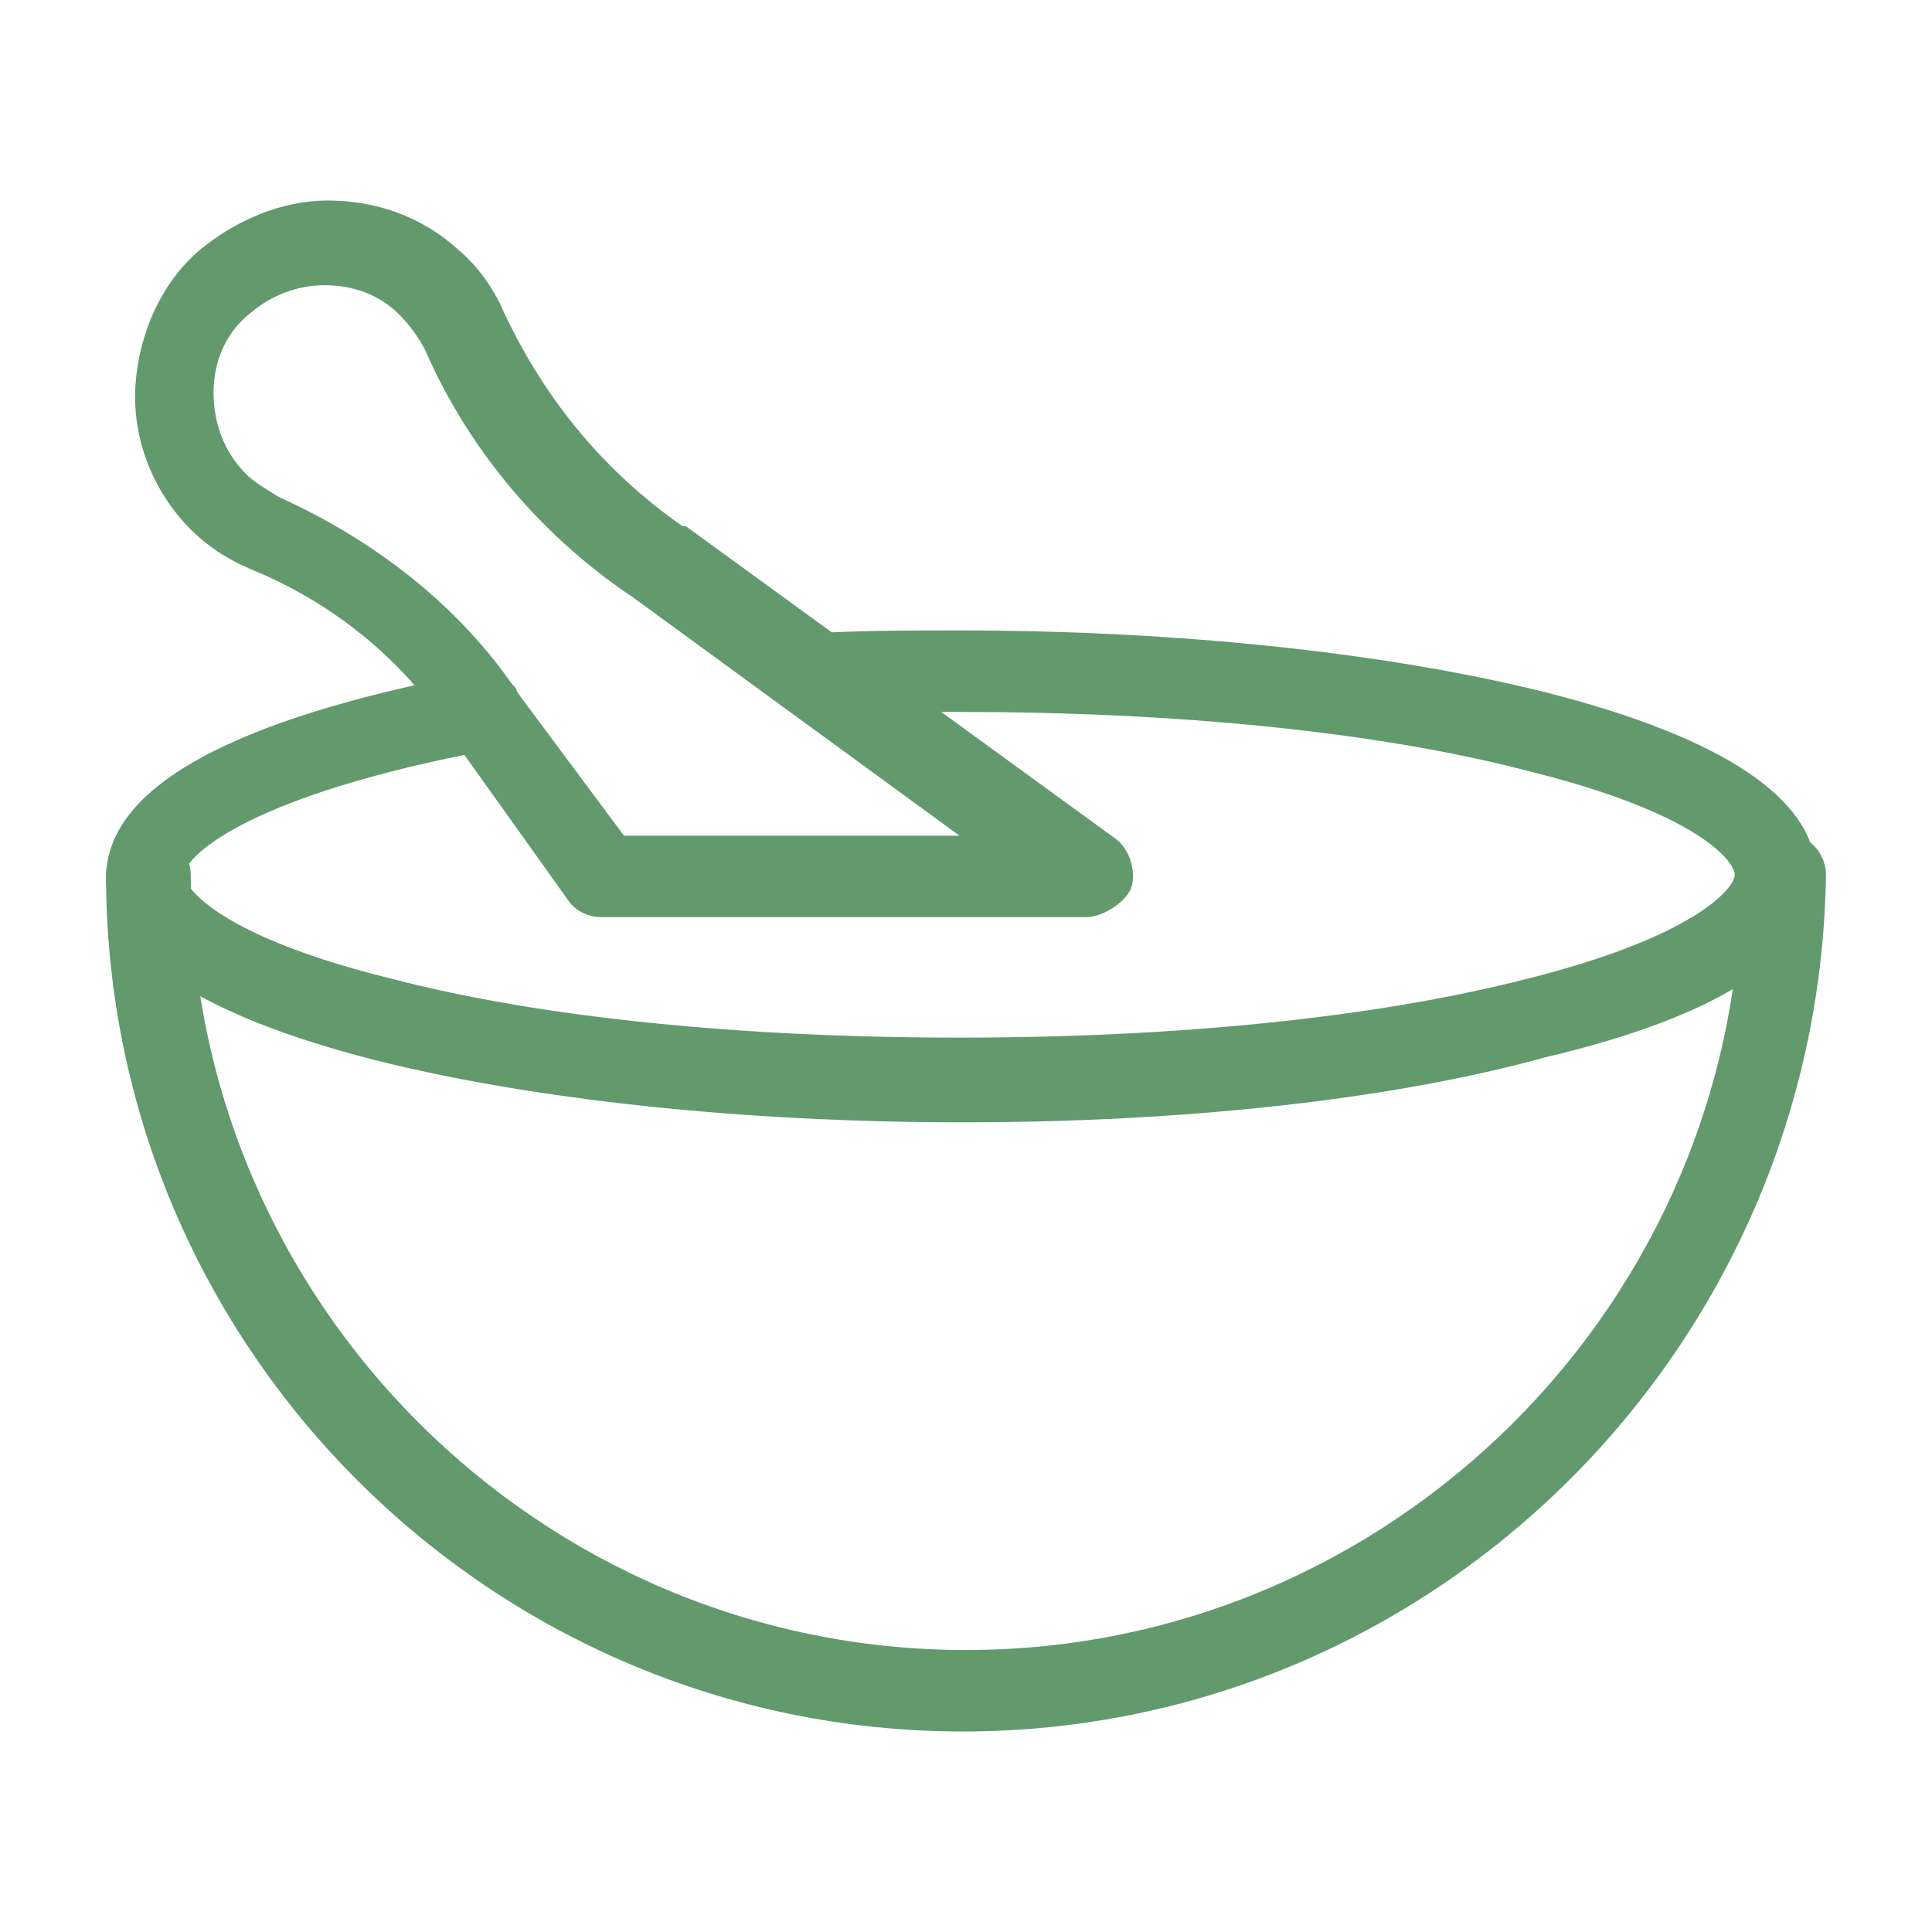 <?xml version="1.0" encoding="utf-8"?>
<!-- Generator: Adobe Illustrator 16.0.0, SVG Export Plug-In . SVG Version: 6.00 Build 0)  -->
<!DOCTYPE svg PUBLIC "-//W3C//DTD SVG 1.1//EN" "http://www.w3.org/Graphics/SVG/1.1/DTD/svg11.dtd">
<svg version="1.1" id="Capa_1" xmlns="http://www.w3.org/2000/svg" xmlns:xlink="http://www.w3.org/1999/xlink" x="0px" y="0px"
	 width="500px" height="500px" viewBox="0 0 500 500" enable-background="new 0 0 500 500" xml:space="preserve">
<g>
	<path fill="none" d="M249.171,437.986c-116.345,0-210.764-94.418-210.764-210.75c0,29.494,94.418,53.102,210.764,53.102
		c116.319,0,210.745-23.607,210.745-53.102C459.916,343.568,365.49,437.986,249.171,437.986z"/>
	<g>
		<path fill="#62996D" d="M249.171,448.105c-122.245,0-221.726-99.477-221.726-221.712c0-5.9,5.066-10.96,10.962-10.96
			c5.908,0,10.962,5.061,10.962,10.96c0,110.437,90.207,200.632,200.629,200.632c110.435,0,200.638-90.195,200.638-200.632
			c0-5.9,5.059-10.96,10.961-10.96s10.957,5.061,10.957,10.96C470.871,348.629,371.404,448.105,249.171,448.105z"/>
		<path fill="#62996D" d="M249.171,290.459c-57.334,0-111.278-5.889-151.747-16.012c-46.366-11.801-69.979-27.816-69.979-47.211
			c0-29.503,51.425-44.677,95.267-53.11c4.214-0.841,8.433,0.849,10.957,4.213v0.843l0.841,0.847
			c3.383,5.053,1.689,11.797-3.365,14.332c-3.379,1.684-6.744,2.524-10.123,0.841c-59.009,11.81-73.349,26.98-73.349,31.19
			c0,3.373,9.28,16.023,53.962,26.978c38.774,10.115,91.041,15.17,146.682,15.17c55.636,0,107.064-5.055,146.677-15.17
			c43.836-10.955,53.957-23.605,53.957-26.978c0-3.37-9.273-16.015-53.957-26.977c-38.773-10.113-91.041-15.173-146.677-15.173
			c-12.641,0-26.131,0-38.783,0.84c-5.902,0-10.955-4.206-10.955-10.107c0-5.903,4.213-10.965,10.121-10.965
			c12.637-0.849,26.129-0.849,39.618-0.849c57.32,0,111.277,5.911,151.742,16.021c46.363,11.807,69.963,27.83,69.963,47.21
			c0,20.238-23.6,36.253-69.963,47.201C360.434,284.57,306.492,290.459,249.171,290.459z"/>
		<path fill="#62996D" d="M281.197,237.351H155.593c-3.386,0-6.744-1.677-8.439-4.208l-29.501-41.316c0,0,0,0,0-0.837
			c-12.644-19.394-30.351-34.566-53.103-43.837c-5.908-2.527-10.968-5.904-15.181-10.123c-9.267-9.274-15.18-22.754-14.328-37.082
			c0.835-13.493,6.744-26.981,16.857-35.407c9.267-7.597,21.07-12.648,32.874-12.648c12.652,0,24.448,4.214,33.728,12.648
			c5.053,4.209,9.267,10.108,11.797,16.009c10.956,23.607,26.979,42.152,46.367,55.64c0,0,0,0,0.84,0l111.277,80.93
			c3.371,2.53,5.061,7.598,4.219,11.809C292.152,233.143,285.408,237.351,281.197,237.351z M161.488,216.28h86.831l-84.301-61.542
			c-22.765-15.171-42.151-37.09-53.955-64.068c-1.684-3.372-4.213-6.742-6.75-9.276c-5.053-5.055-11.796-7.584-19.375-7.584
			c-6.749,0-13.492,2.53-18.552,6.743c-6.743,5.058-10.116,12.648-10.116,21.077c0,7.594,2.538,15.171,8.426,21.076
			c2.531,2.53,5.907,4.22,8.433,5.903c26.131,11.81,48.06,29.507,62.381,51.423L161.488,216.28z"/>
	</g>
</g>
</svg>

